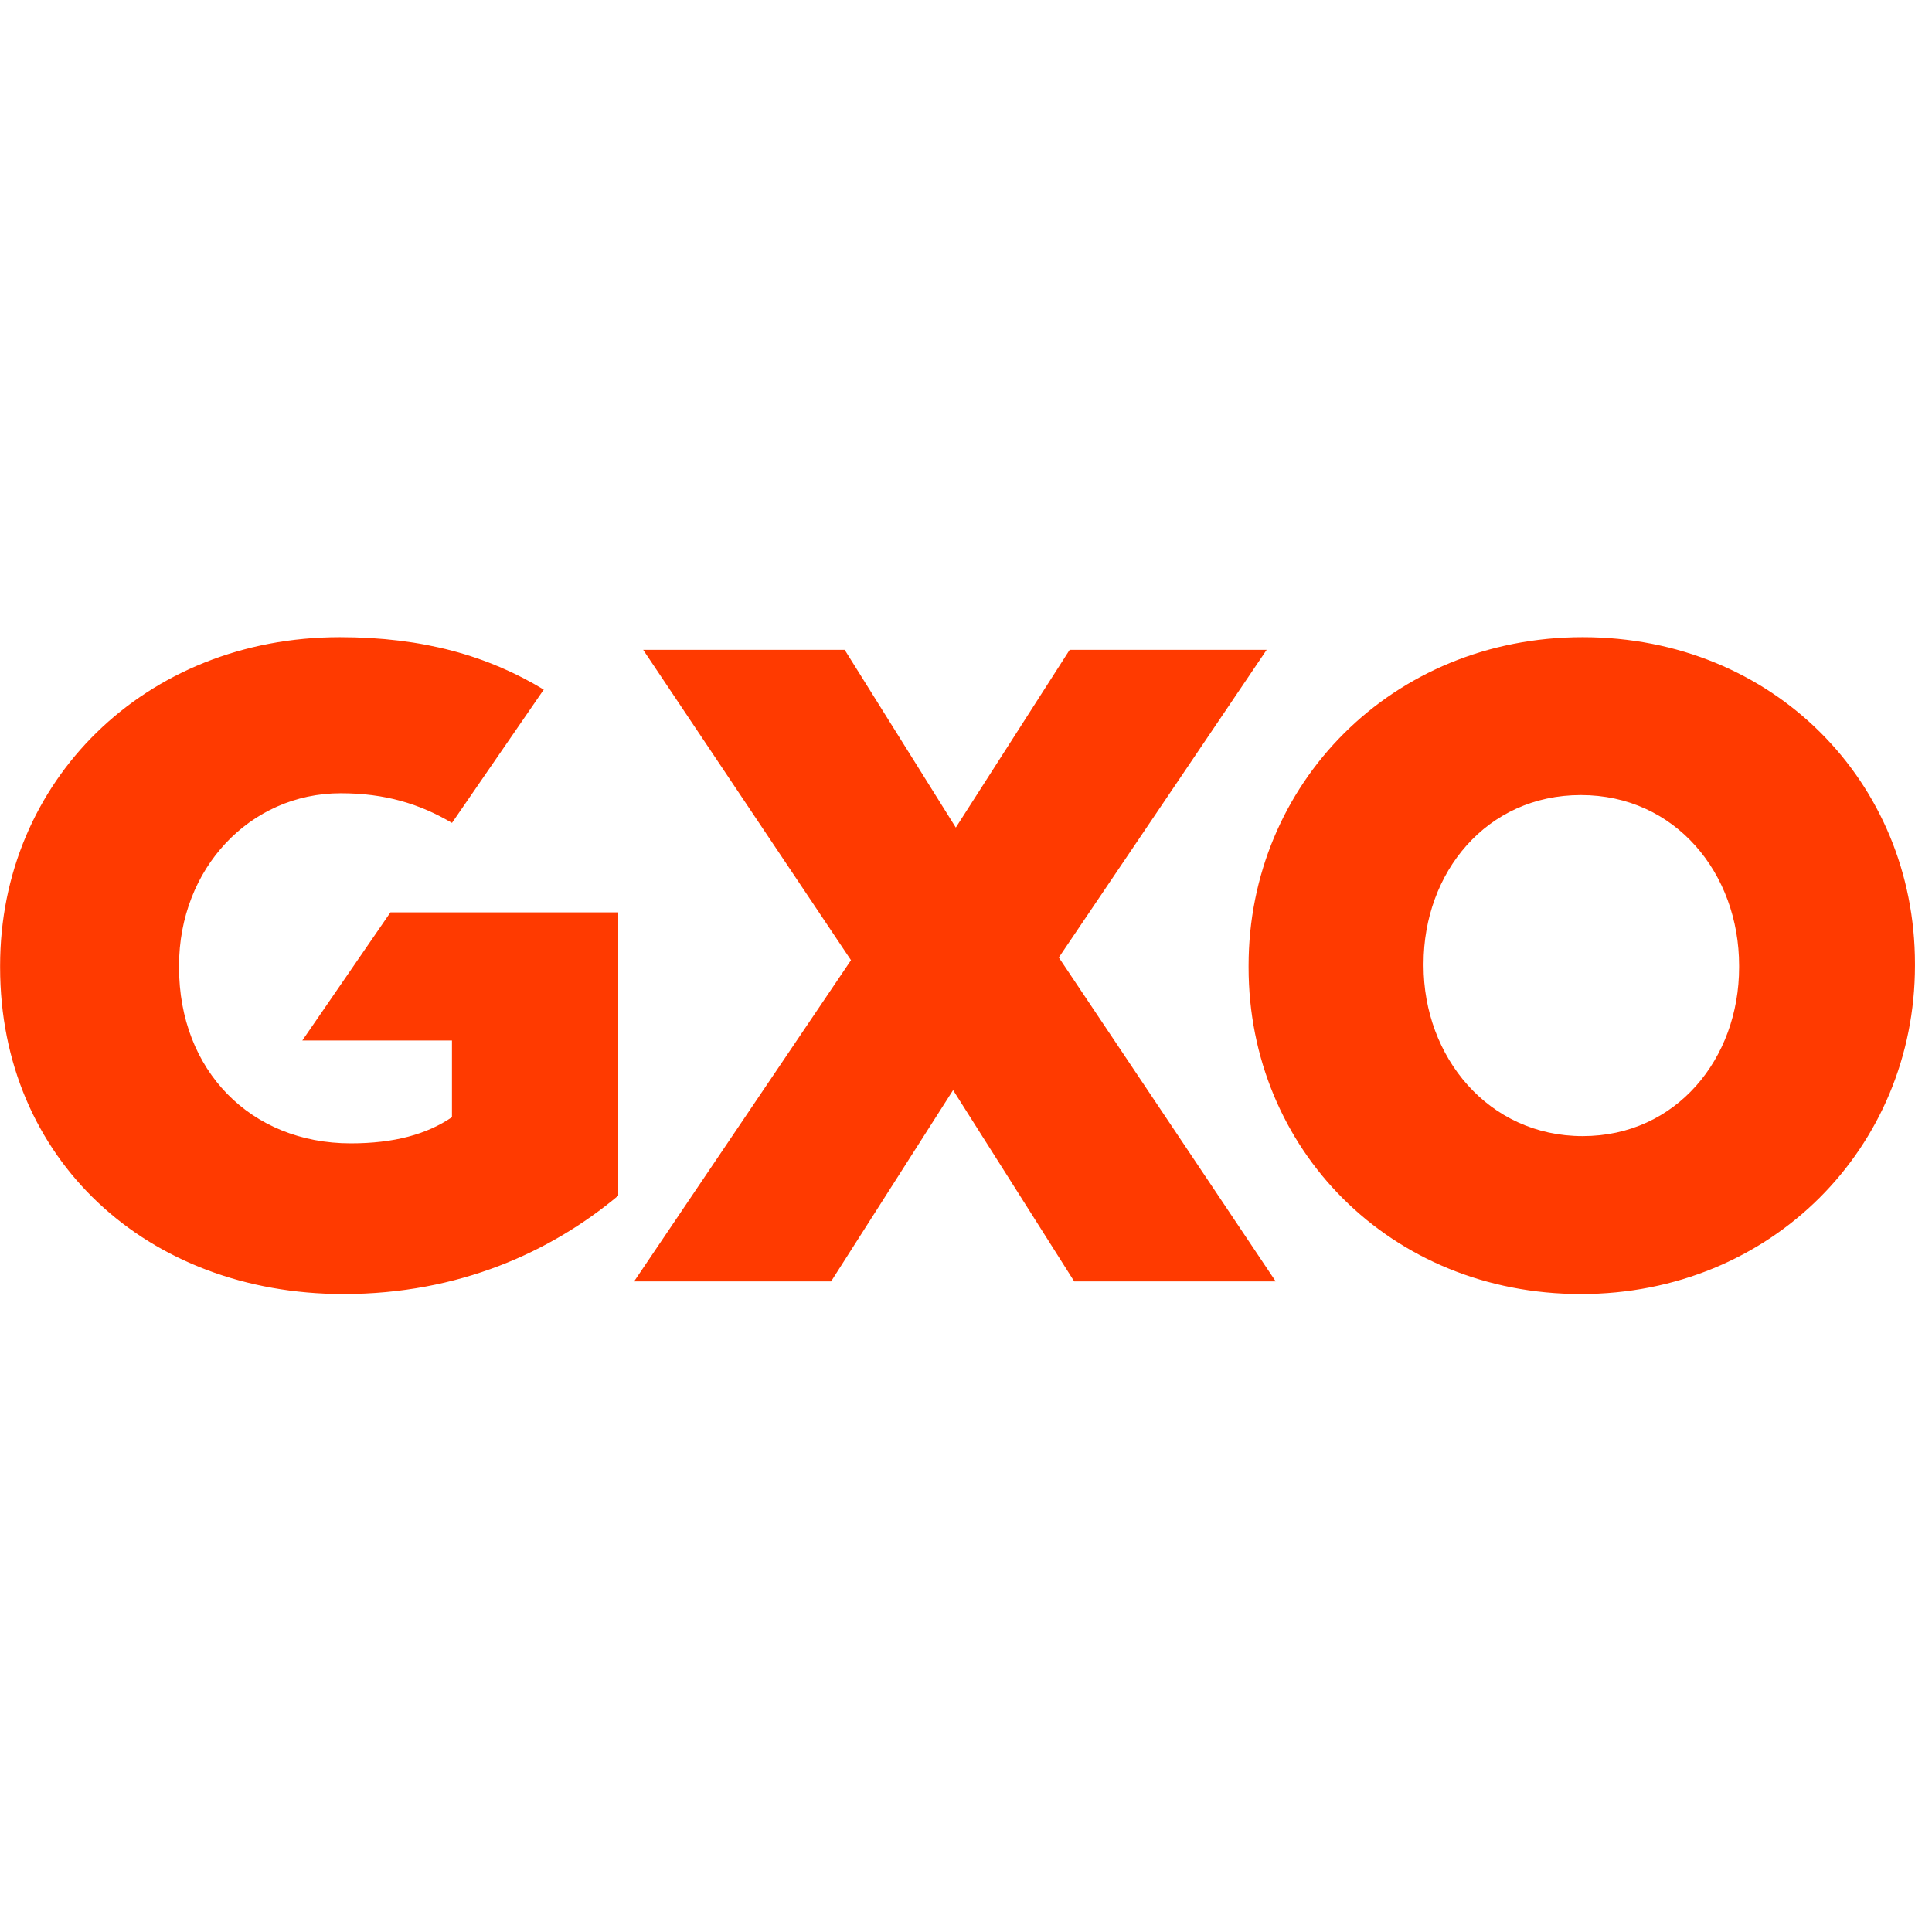 <svg xmlns="http://www.w3.org/2000/svg" xmlns:xlink="http://www.w3.org/1999/xlink" width="400" zoomAndPan="magnify" viewBox="0 0 300 300" height="400" preserveAspectRatio="xMidYMid meet" version="1.0"><defs><clipPath id="78e96d9347"><path d="M 0 98.938 L 298 98.938 L 298 200.938 L 0 200.938 Z M 0 98.938 " clip-rule="nonzero"/></clipPath></defs><g clip-path="url(#78e96d9347)"><path fill="#ff3a00" d="M 164.414 148.68 L 198.09 198.973 L 166.801 198.973 L 147.996 169.273 L 129.055 198.973 L 98.465 198.973 L 132.141 149.098 L 99.871 100.902 L 131.16 100.902 L 148.418 128.504 L 166.098 100.902 L 196.688 100.902 Z M 52.777 98.938 C 22.469 98.938 0.016 121.355 0.016 149.938 L 0.016 150.219 C 0.016 179.922 22.746 200.938 53.34 200.938 C 71.301 200.938 85.613 194.352 96 185.664 L 96 141.672 L 60.629 141.672 L 46.945 161.566 L 70.18 161.566 L 70.18 173.477 C 66.25 176.141 61.199 177.539 54.465 177.539 C 38.887 177.539 27.801 166.188 27.801 150.219 L 27.801 149.938 C 27.801 134.945 38.746 123.176 52.918 123.176 C 59.754 123.176 65.164 124.809 70.184 127.781 L 84.434 107.082 C 75.812 101.848 65.715 98.938 52.777 98.938 Z M 297.355 149.656 L 297.355 149.938 C 297.355 178.098 275.125 200.938 245.48 200.938 C 215.84 200.938 193.879 178.375 193.879 150.215 L 193.879 149.938 C 193.879 121.773 216.113 98.938 245.758 98.938 C 275.398 98.938 297.355 121.496 297.355 149.656 Z M 270.047 149.938 C 270.047 135.648 260.168 123.457 245.48 123.457 C 230.797 123.457 221.051 135.504 221.051 149.656 L 221.051 149.938 C 221.051 164.09 231.07 176.414 245.758 176.414 C 260.301 176.414 270.047 164.367 270.047 150.215 Z M 270.047 149.938 " fill-opacity="1" fill-rule="nonzero"/></g></svg>